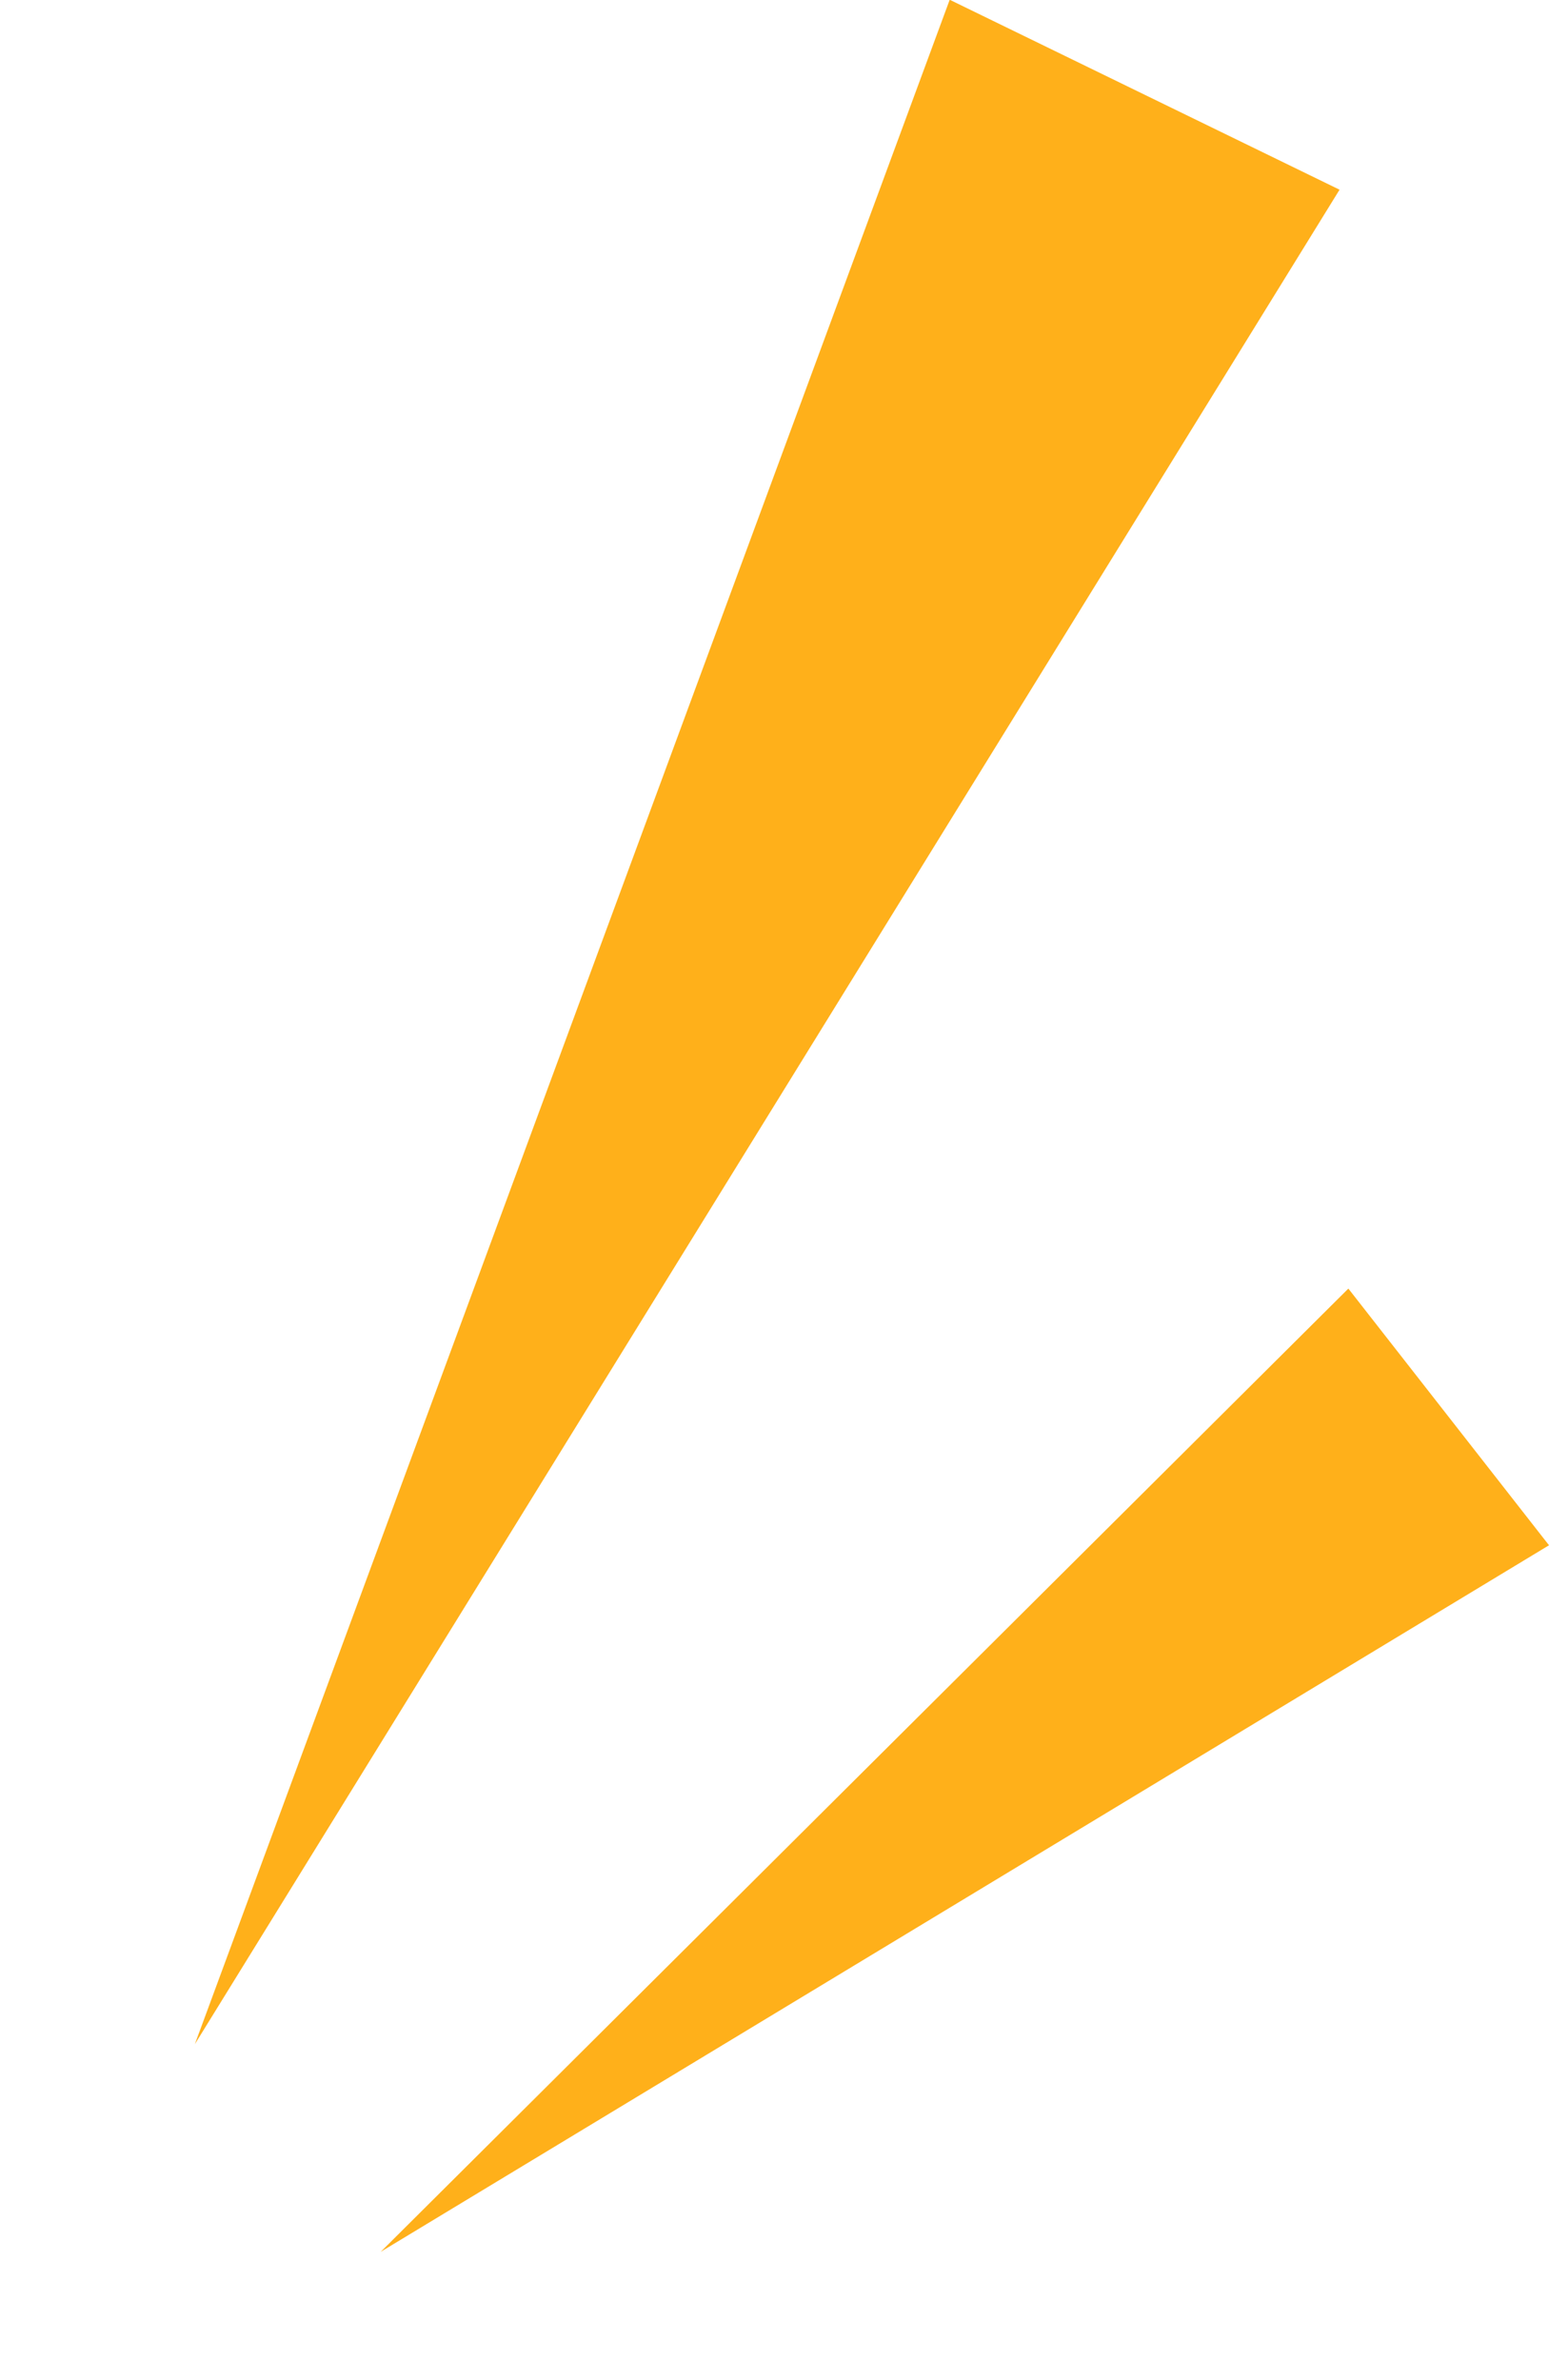 <svg xmlns="http://www.w3.org/2000/svg" width="24.729" height="37.996" viewBox="0 0 24.729 37.996"><path d="M3.462,0,6.923,34.617H0Z" transform="matrix(-0.899, -0.438, 0.438, -0.899, 6.223, 34.149)" fill="#ffb01a"/><path d="M2.6,0l2.6,21.636H0Z" transform="matrix(-0.616, -0.788, 0.788, -0.616, 7.68, 37.996)" fill="#ffb01a"/></svg>